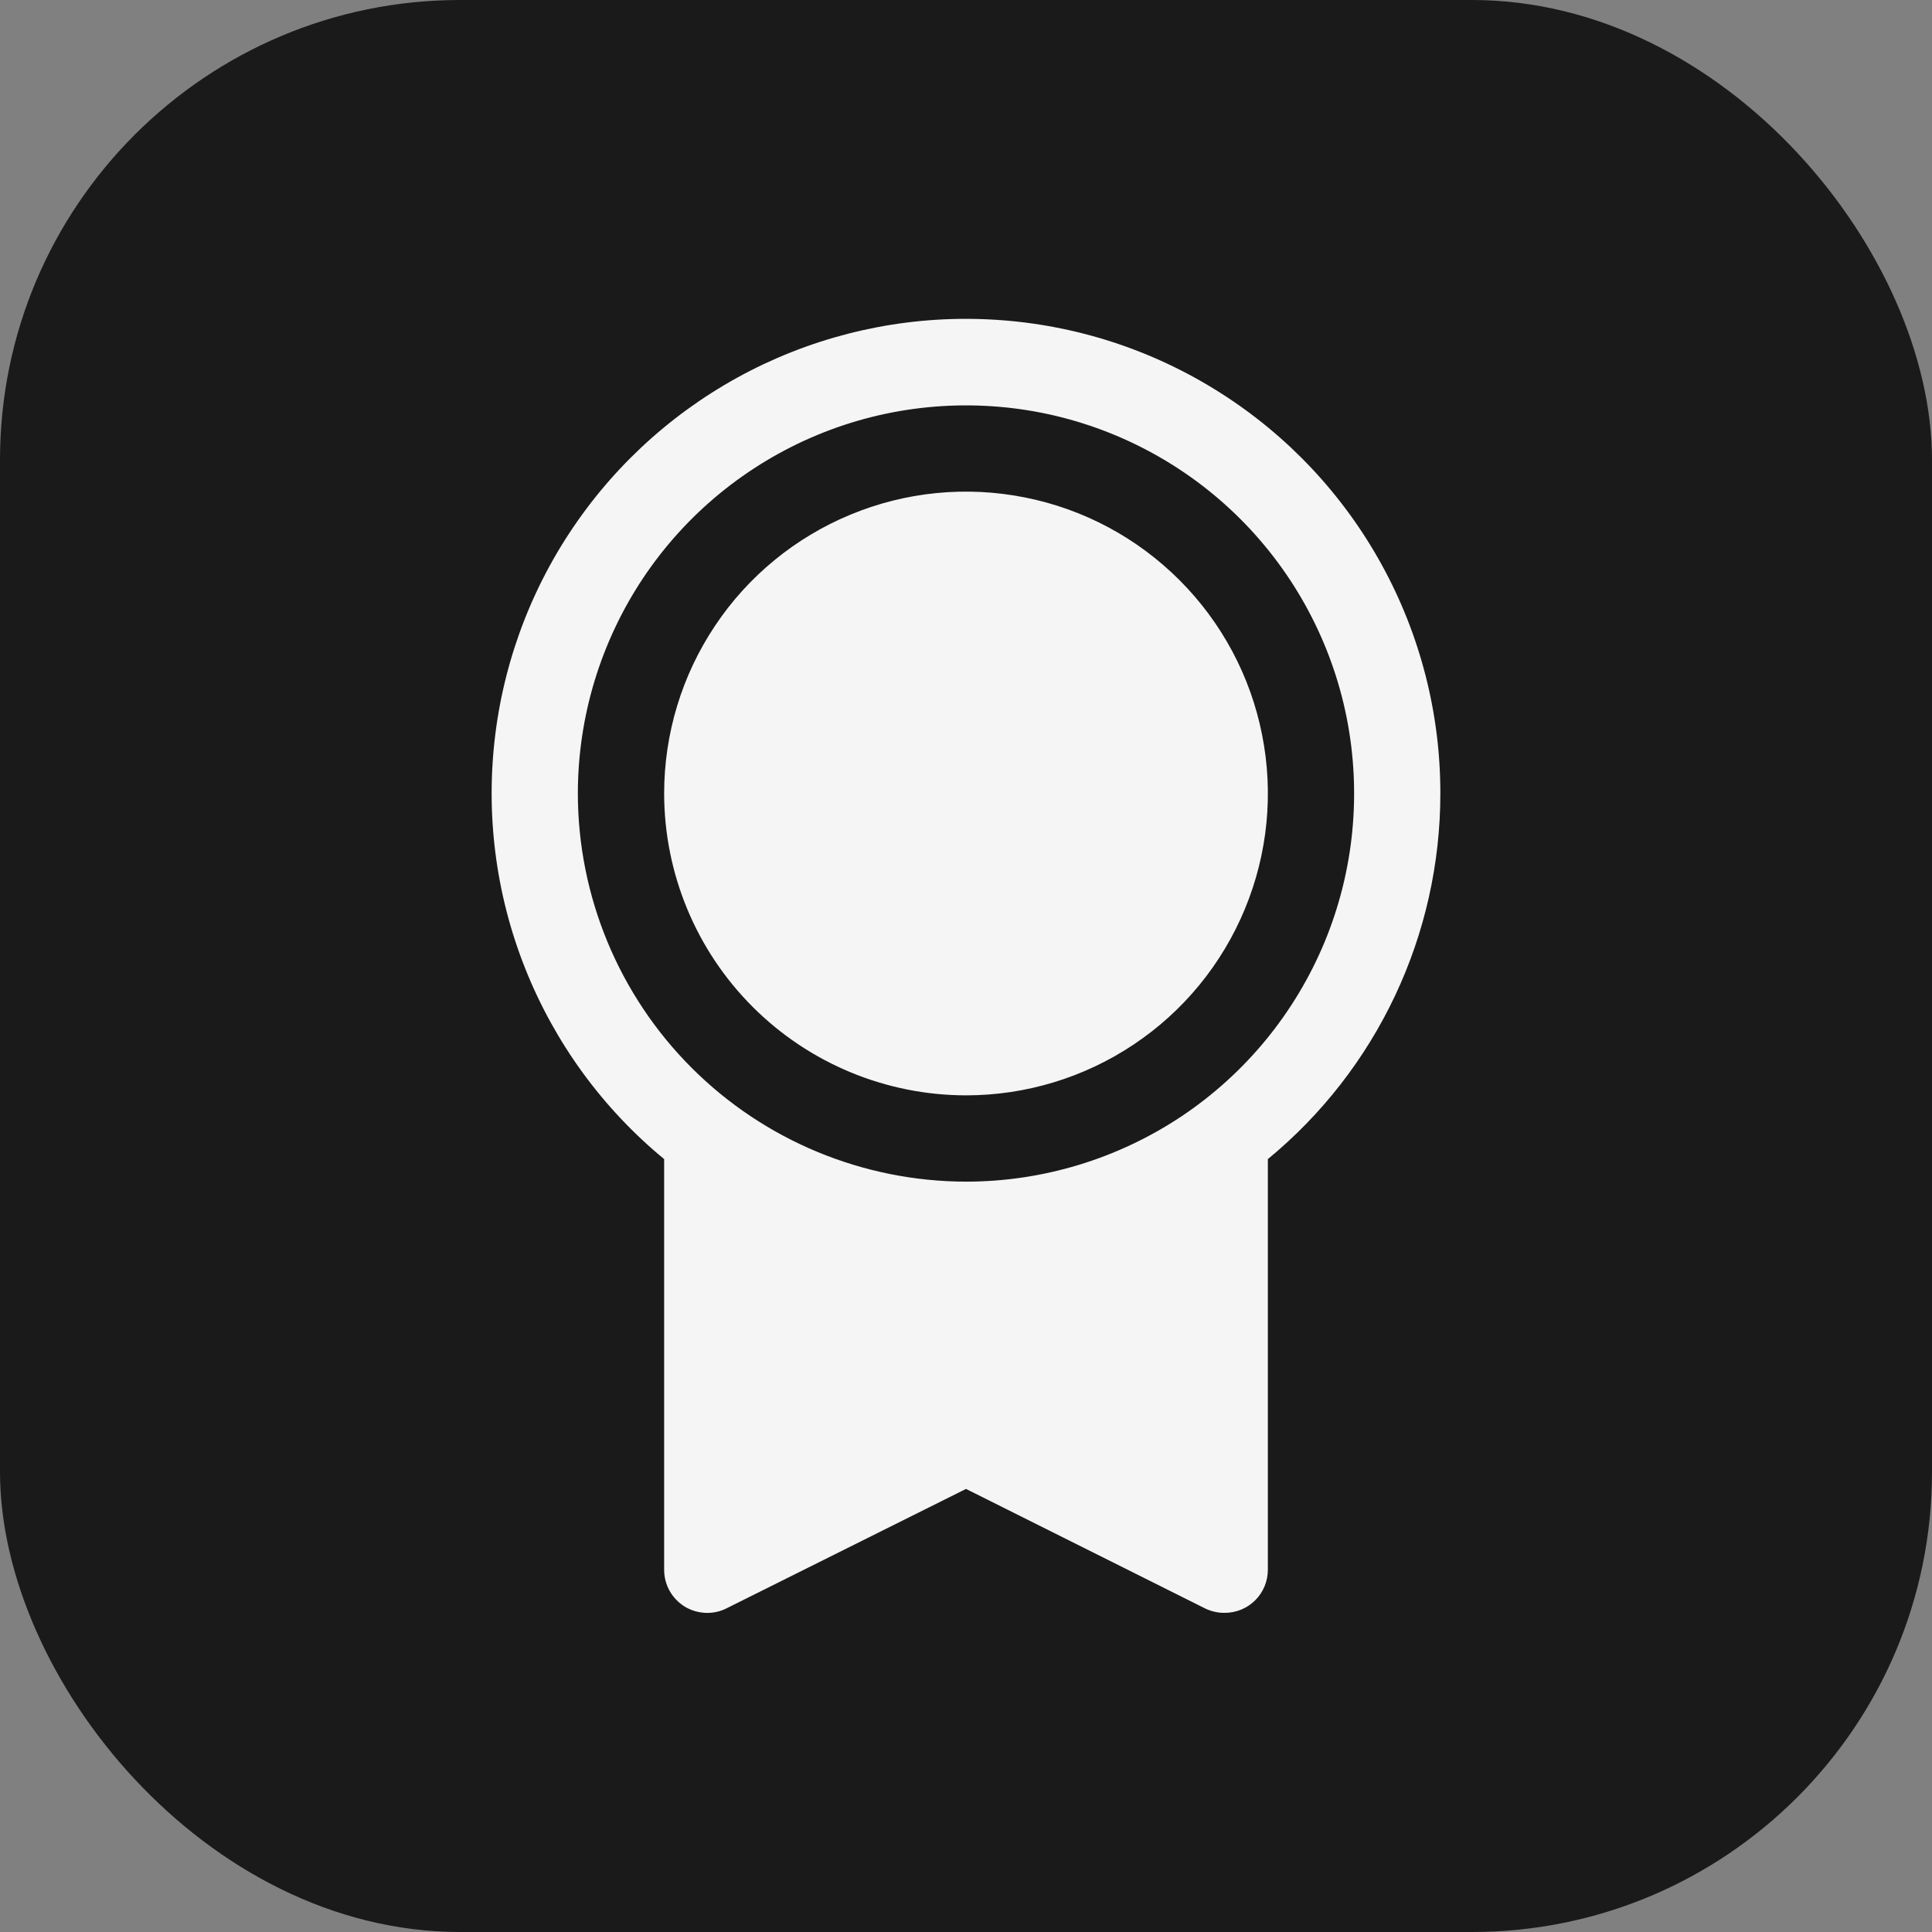 <svg width="21" height="21" viewBox="0 0 21 21" fill="none" xmlns="http://www.w3.org/2000/svg">
<rect x="0" y="0" width="21" height="21" fill="#808080" stroke="none"/>
<rect width="21" height="21" rx="5" fill="#1A1A1A"/>
<path d="M15.656 8.625C15.657 7.756 15.438 6.901 15.019 6.139C14.601 5.378 13.997 4.734 13.263 4.269C12.53 3.803 11.69 3.53 10.823 3.476C9.956 3.421 9.089 3.587 8.303 3.957C7.517 4.328 6.837 4.891 6.327 5.594C5.816 6.297 5.492 7.118 5.384 7.98C5.276 8.842 5.387 9.718 5.708 10.525C6.029 11.333 6.548 12.046 7.219 12.599V17.062C7.219 17.142 7.239 17.221 7.278 17.291C7.317 17.361 7.373 17.419 7.441 17.462C7.509 17.504 7.587 17.527 7.666 17.531C7.746 17.535 7.826 17.518 7.897 17.482L10.5 16.184L13.103 17.485C13.169 17.516 13.24 17.532 13.312 17.531C13.437 17.531 13.556 17.482 13.644 17.394C13.732 17.306 13.781 17.187 13.781 17.062V12.599C14.368 12.116 14.84 11.509 15.164 10.822C15.488 10.135 15.656 9.385 15.656 8.625ZM6.281 8.625C6.281 7.791 6.529 6.975 6.992 6.281C7.456 5.587 8.115 5.047 8.886 4.727C9.656 4.408 10.505 4.325 11.323 4.487C12.141 4.65 12.893 5.052 13.483 5.642C14.073 6.232 14.475 6.984 14.638 7.802C14.8 8.62 14.717 9.469 14.398 10.239C14.078 11.01 13.538 11.669 12.844 12.133C12.15 12.596 11.334 12.844 10.5 12.844C9.382 12.842 8.309 12.398 7.518 11.607C6.727 10.816 6.282 9.743 6.281 8.625ZM7.219 8.625C7.219 7.976 7.411 7.342 7.772 6.802C8.132 6.262 8.645 5.842 9.244 5.594C9.844 5.345 10.504 5.28 11.14 5.407C11.777 5.533 12.361 5.846 12.82 6.305C13.279 6.764 13.592 7.348 13.718 7.985C13.845 8.621 13.78 9.281 13.531 9.881C13.283 10.48 12.863 10.993 12.323 11.353C11.783 11.714 11.149 11.906 10.5 11.906C9.63 11.905 8.796 11.559 8.181 10.944C7.566 10.329 7.22 9.495 7.219 8.625Z" fill="#F5F5F5"/>
</svg>
